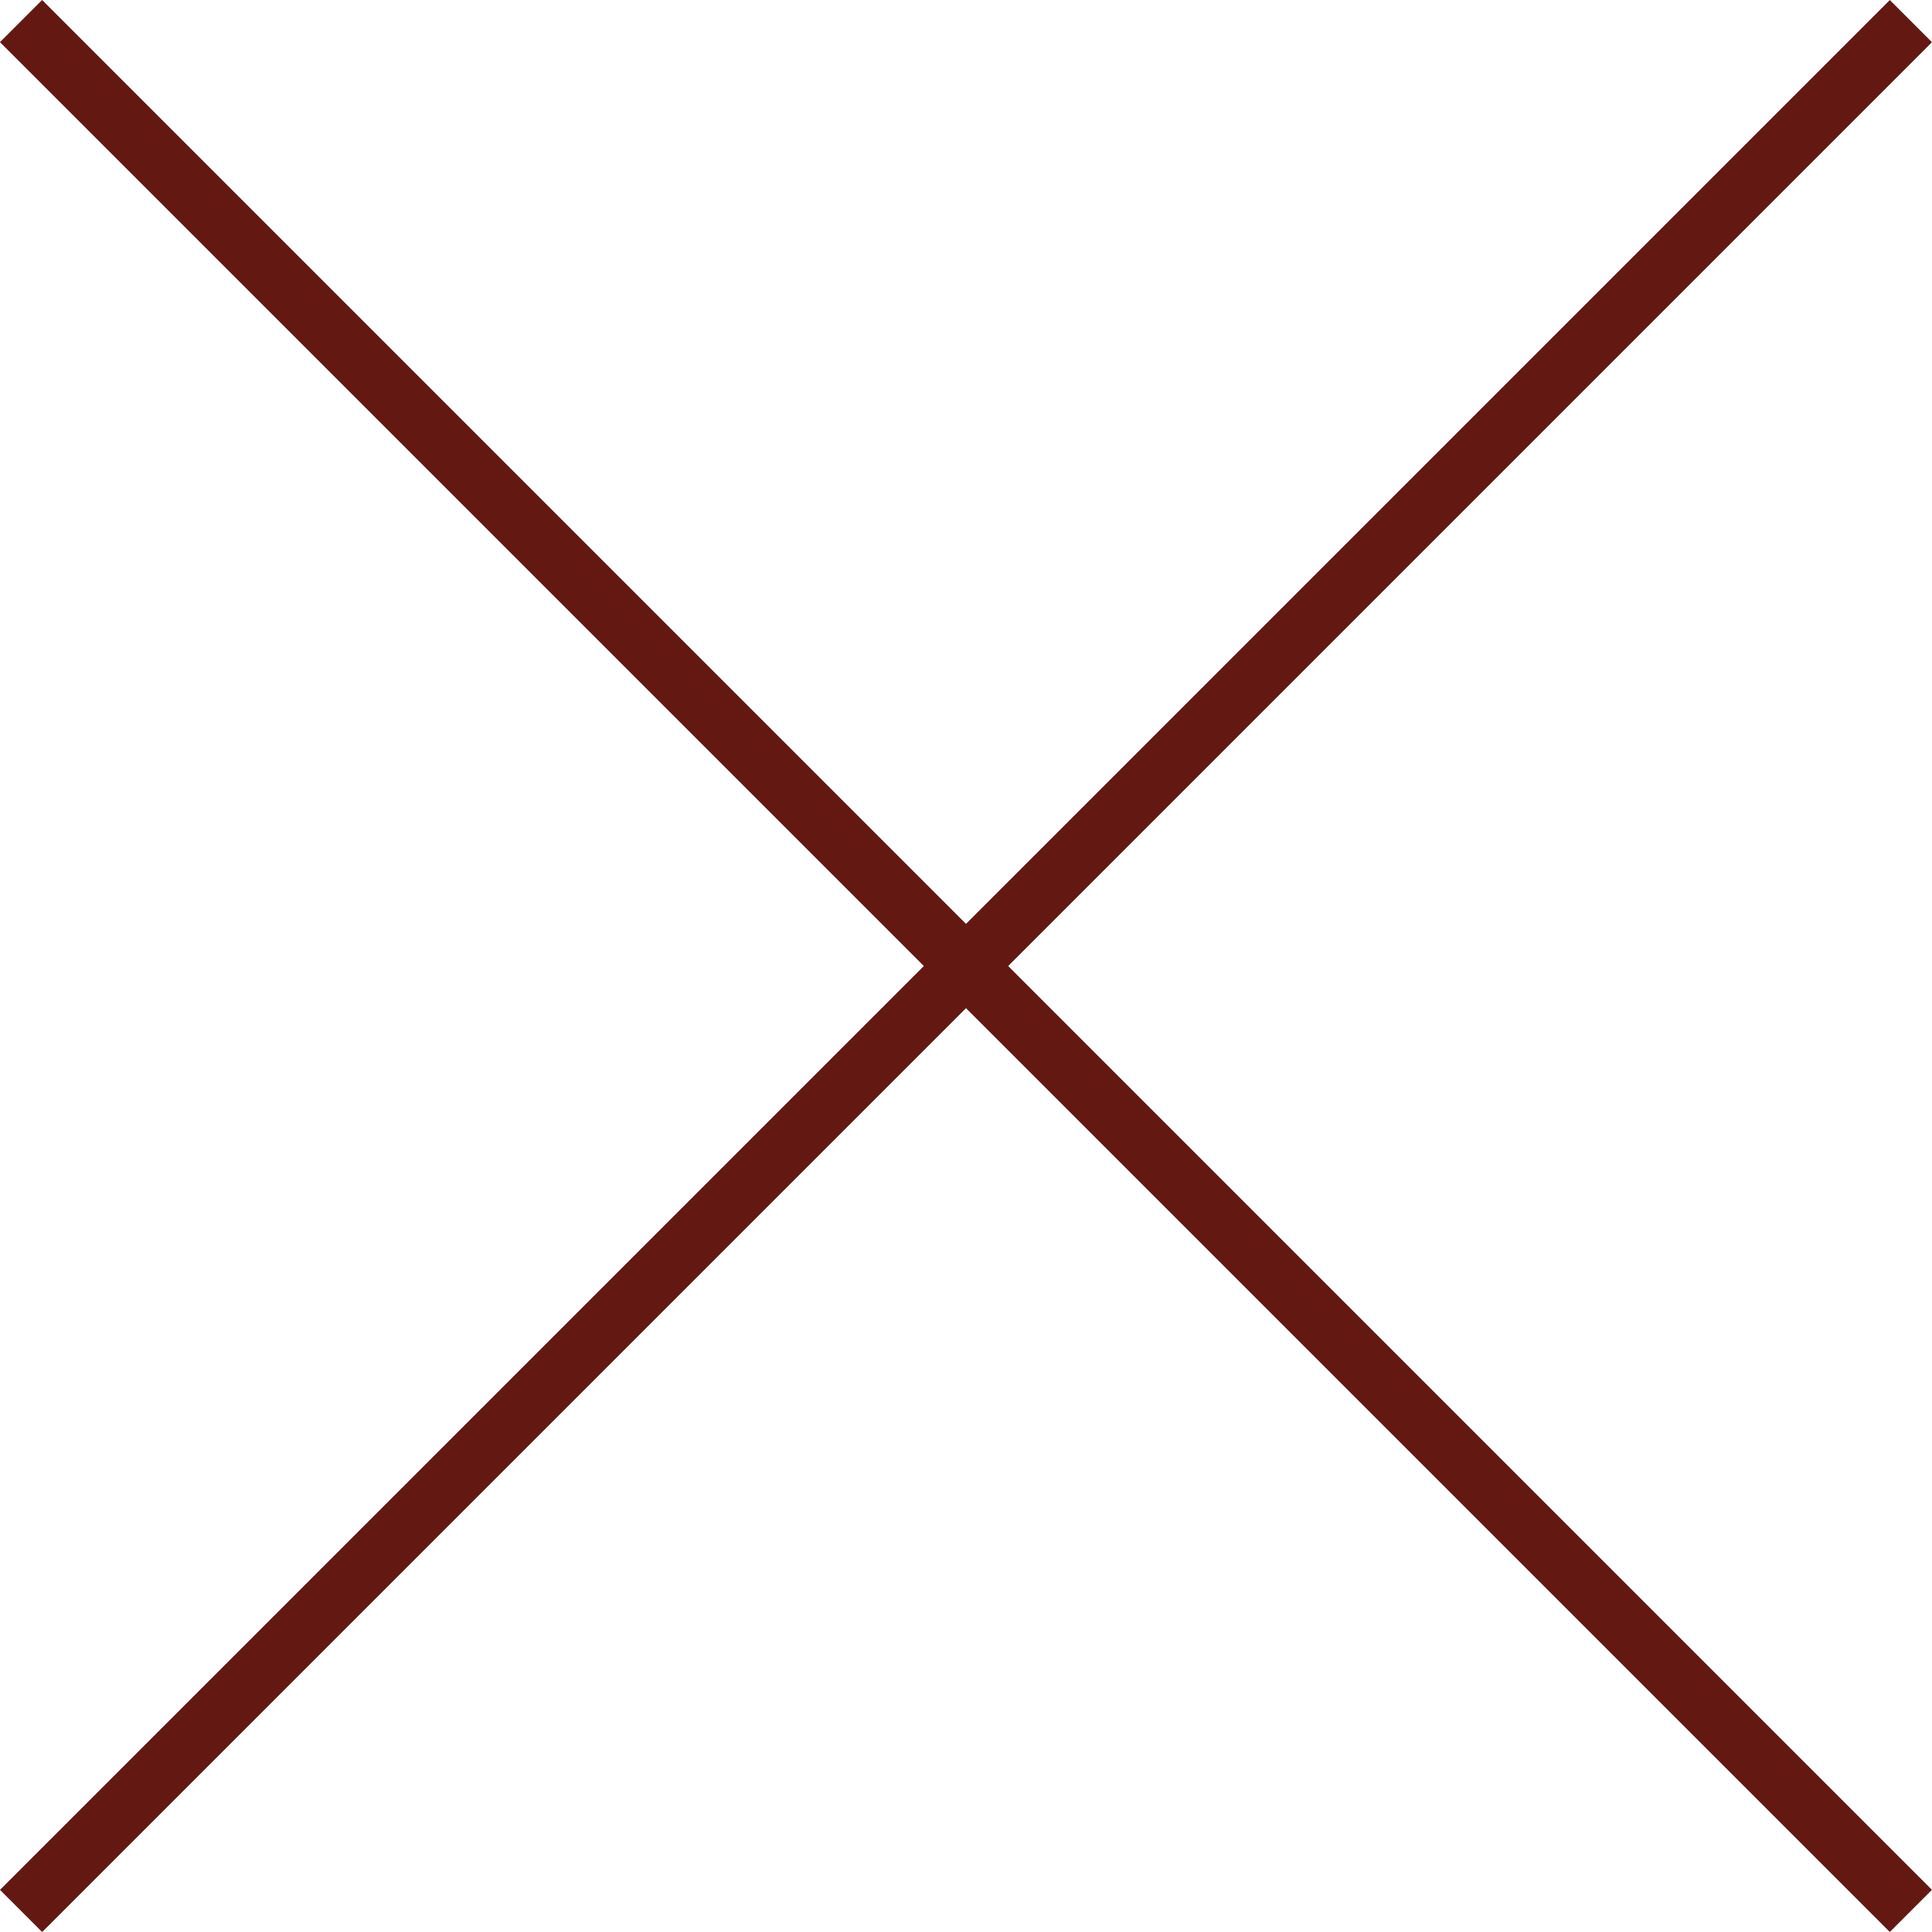 <svg xmlns="http://www.w3.org/2000/svg" width="32.4" height="32.4" viewBox="0 0 32.4 32.4">
  <g id="Group_10208" data-name="Group 10208" transform="translate(-3354.953 633.377)">
    <path id="Path_11" data-name="Path 11" d="M2181.98,44.488H2226.8" transform="translate(1780.956 910.105) rotate(-45)" fill="none" stroke="#631912" stroke-width="1"/>
    <path id="Path_14" data-name="Path 14" d="M2181.98,44.488H2226.8" transform="translate(1843.871 -2207.374) rotate(45)" fill="none" stroke="#631912" stroke-width="1"/>
  </g>
</svg>
